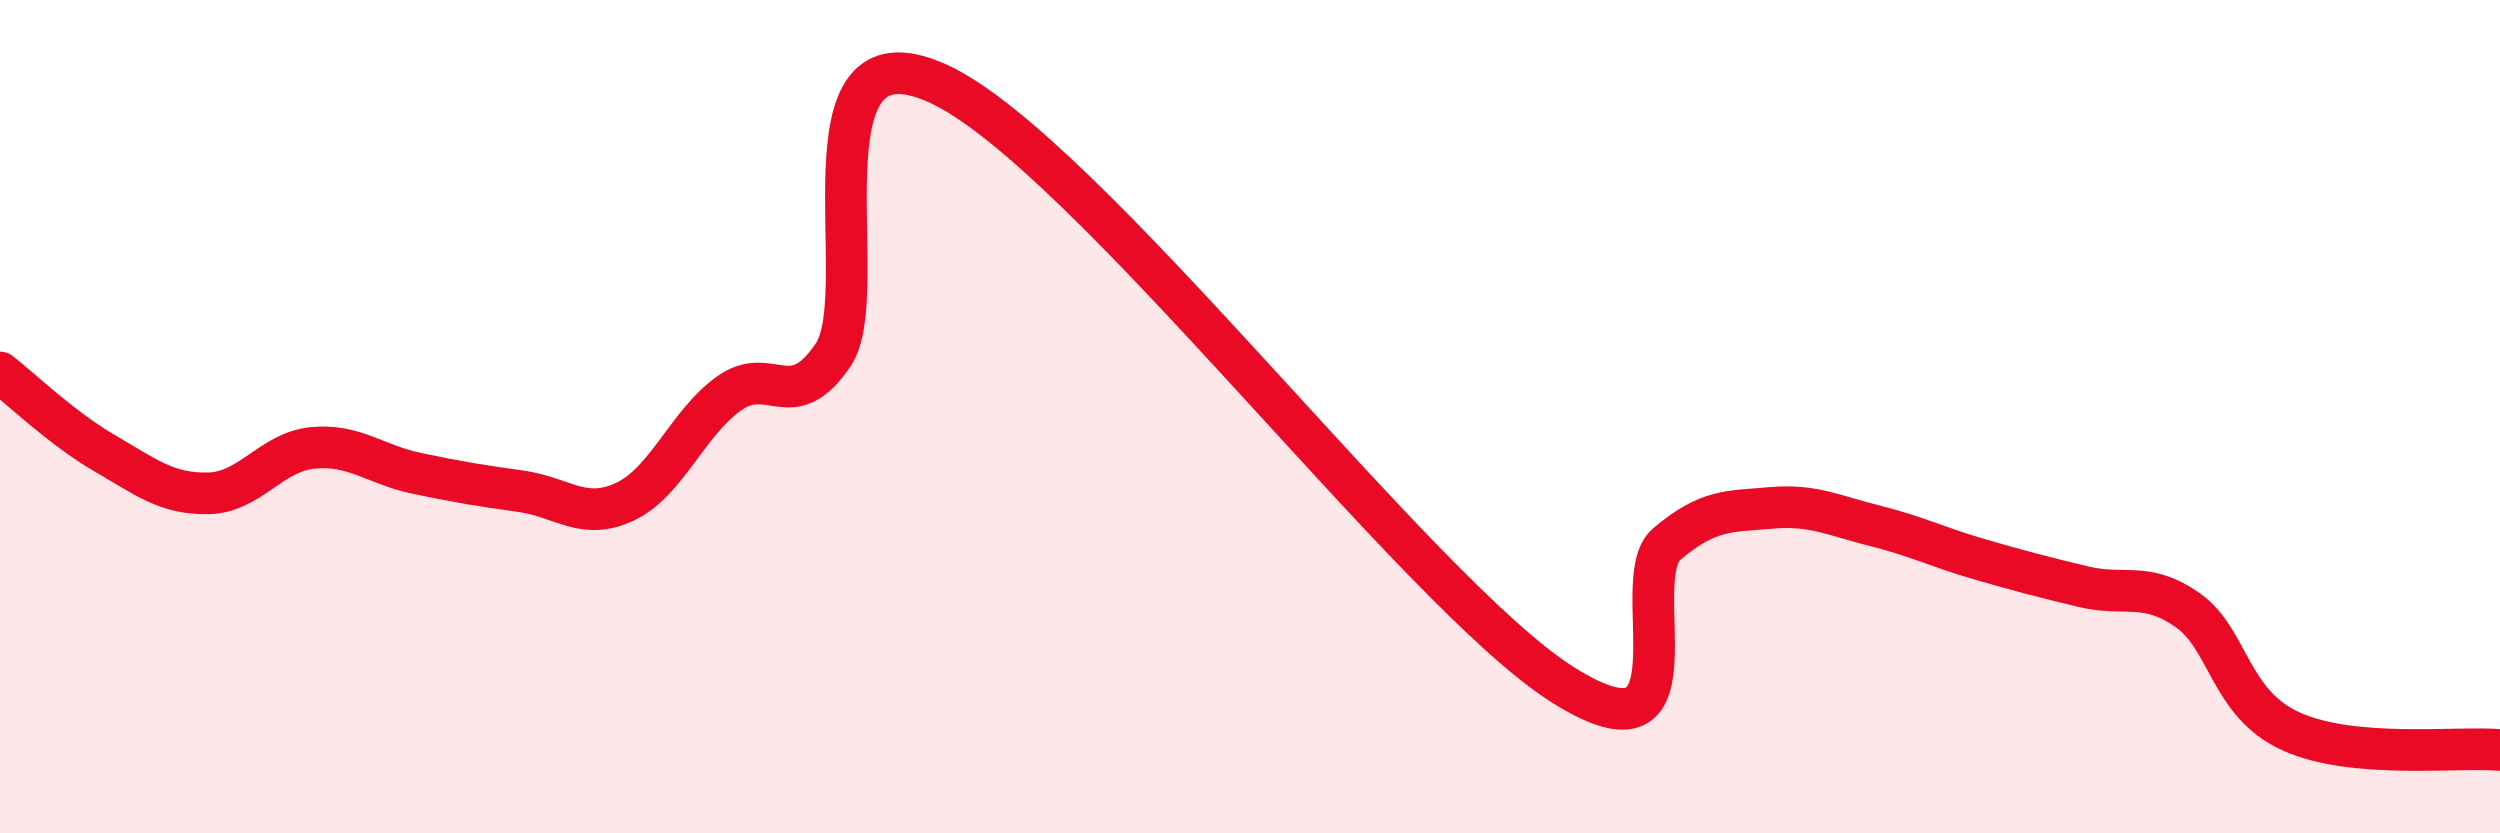
    <svg width="60" height="20" viewBox="0 0 60 20" xmlns="http://www.w3.org/2000/svg">
      <path
        d="M 0,8.94 C 0.5,9.33 1.5,10.29 2.5,10.87 C 3.5,11.45 4,11.86 5,11.84 C 6,11.82 6.5,10.85 7.5,10.75 C 8.5,10.65 9,11.15 10,11.36 C 11,11.57 11.5,11.65 12.5,11.79 C 13.5,11.93 14,12.51 15,12.04 C 16,11.57 16.5,10.15 17.5,9.44 C 18.5,8.73 19,10 20,8.51 C 21,7.02 19,0.42 22.5,2 C 26,3.58 34,14.22 37.5,16.43 C 41,18.64 39,13.91 40,13.06 C 41,12.21 41.5,12.28 42.5,12.19 C 43.5,12.1 44,12.37 45,12.62 C 46,12.87 46.5,13.13 47.5,13.42 C 48.5,13.71 49,13.84 50,14.08 C 51,14.32 51.5,13.94 52.5,14.64 C 53.5,15.34 53.5,16.89 55,17.56 C 56.5,18.23 59,17.91 60,18L60 20L0 20Z"
        fill="#EB0A25"
        opacity="0.1"
        stroke-linecap="round"
        stroke-linejoin="round"
      />
      <path
        d="M 0,8.94 C 0.5,9.33 1.5,10.29 2.5,10.87 C 3.5,11.45 4,11.86 5,11.84 C 6,11.82 6.5,10.85 7.5,10.75 C 8.5,10.65 9,11.15 10,11.36 C 11,11.57 11.5,11.65 12.5,11.79 C 13.5,11.93 14,12.51 15,12.04 C 16,11.57 16.5,10.15 17.5,9.44 C 18.5,8.73 19,10 20,8.51 C 21,7.02 19,0.42 22.5,2 C 26,3.58 34,14.22 37.5,16.43 C 41,18.64 39,13.91 40,13.06 C 41,12.21 41.5,12.28 42.5,12.19 C 43.5,12.1 44,12.37 45,12.62 C 46,12.87 46.5,13.13 47.5,13.42 C 48.5,13.71 49,13.84 50,14.08 C 51,14.32 51.5,13.94 52.5,14.64 C 53.5,15.34 53.5,16.89 55,17.56 C 56.5,18.23 59,17.91 60,18"
        stroke="#EB0A25"
        stroke-width="1"
        fill="none"
        stroke-linecap="round"
        stroke-linejoin="round"
      />
    </svg>
  